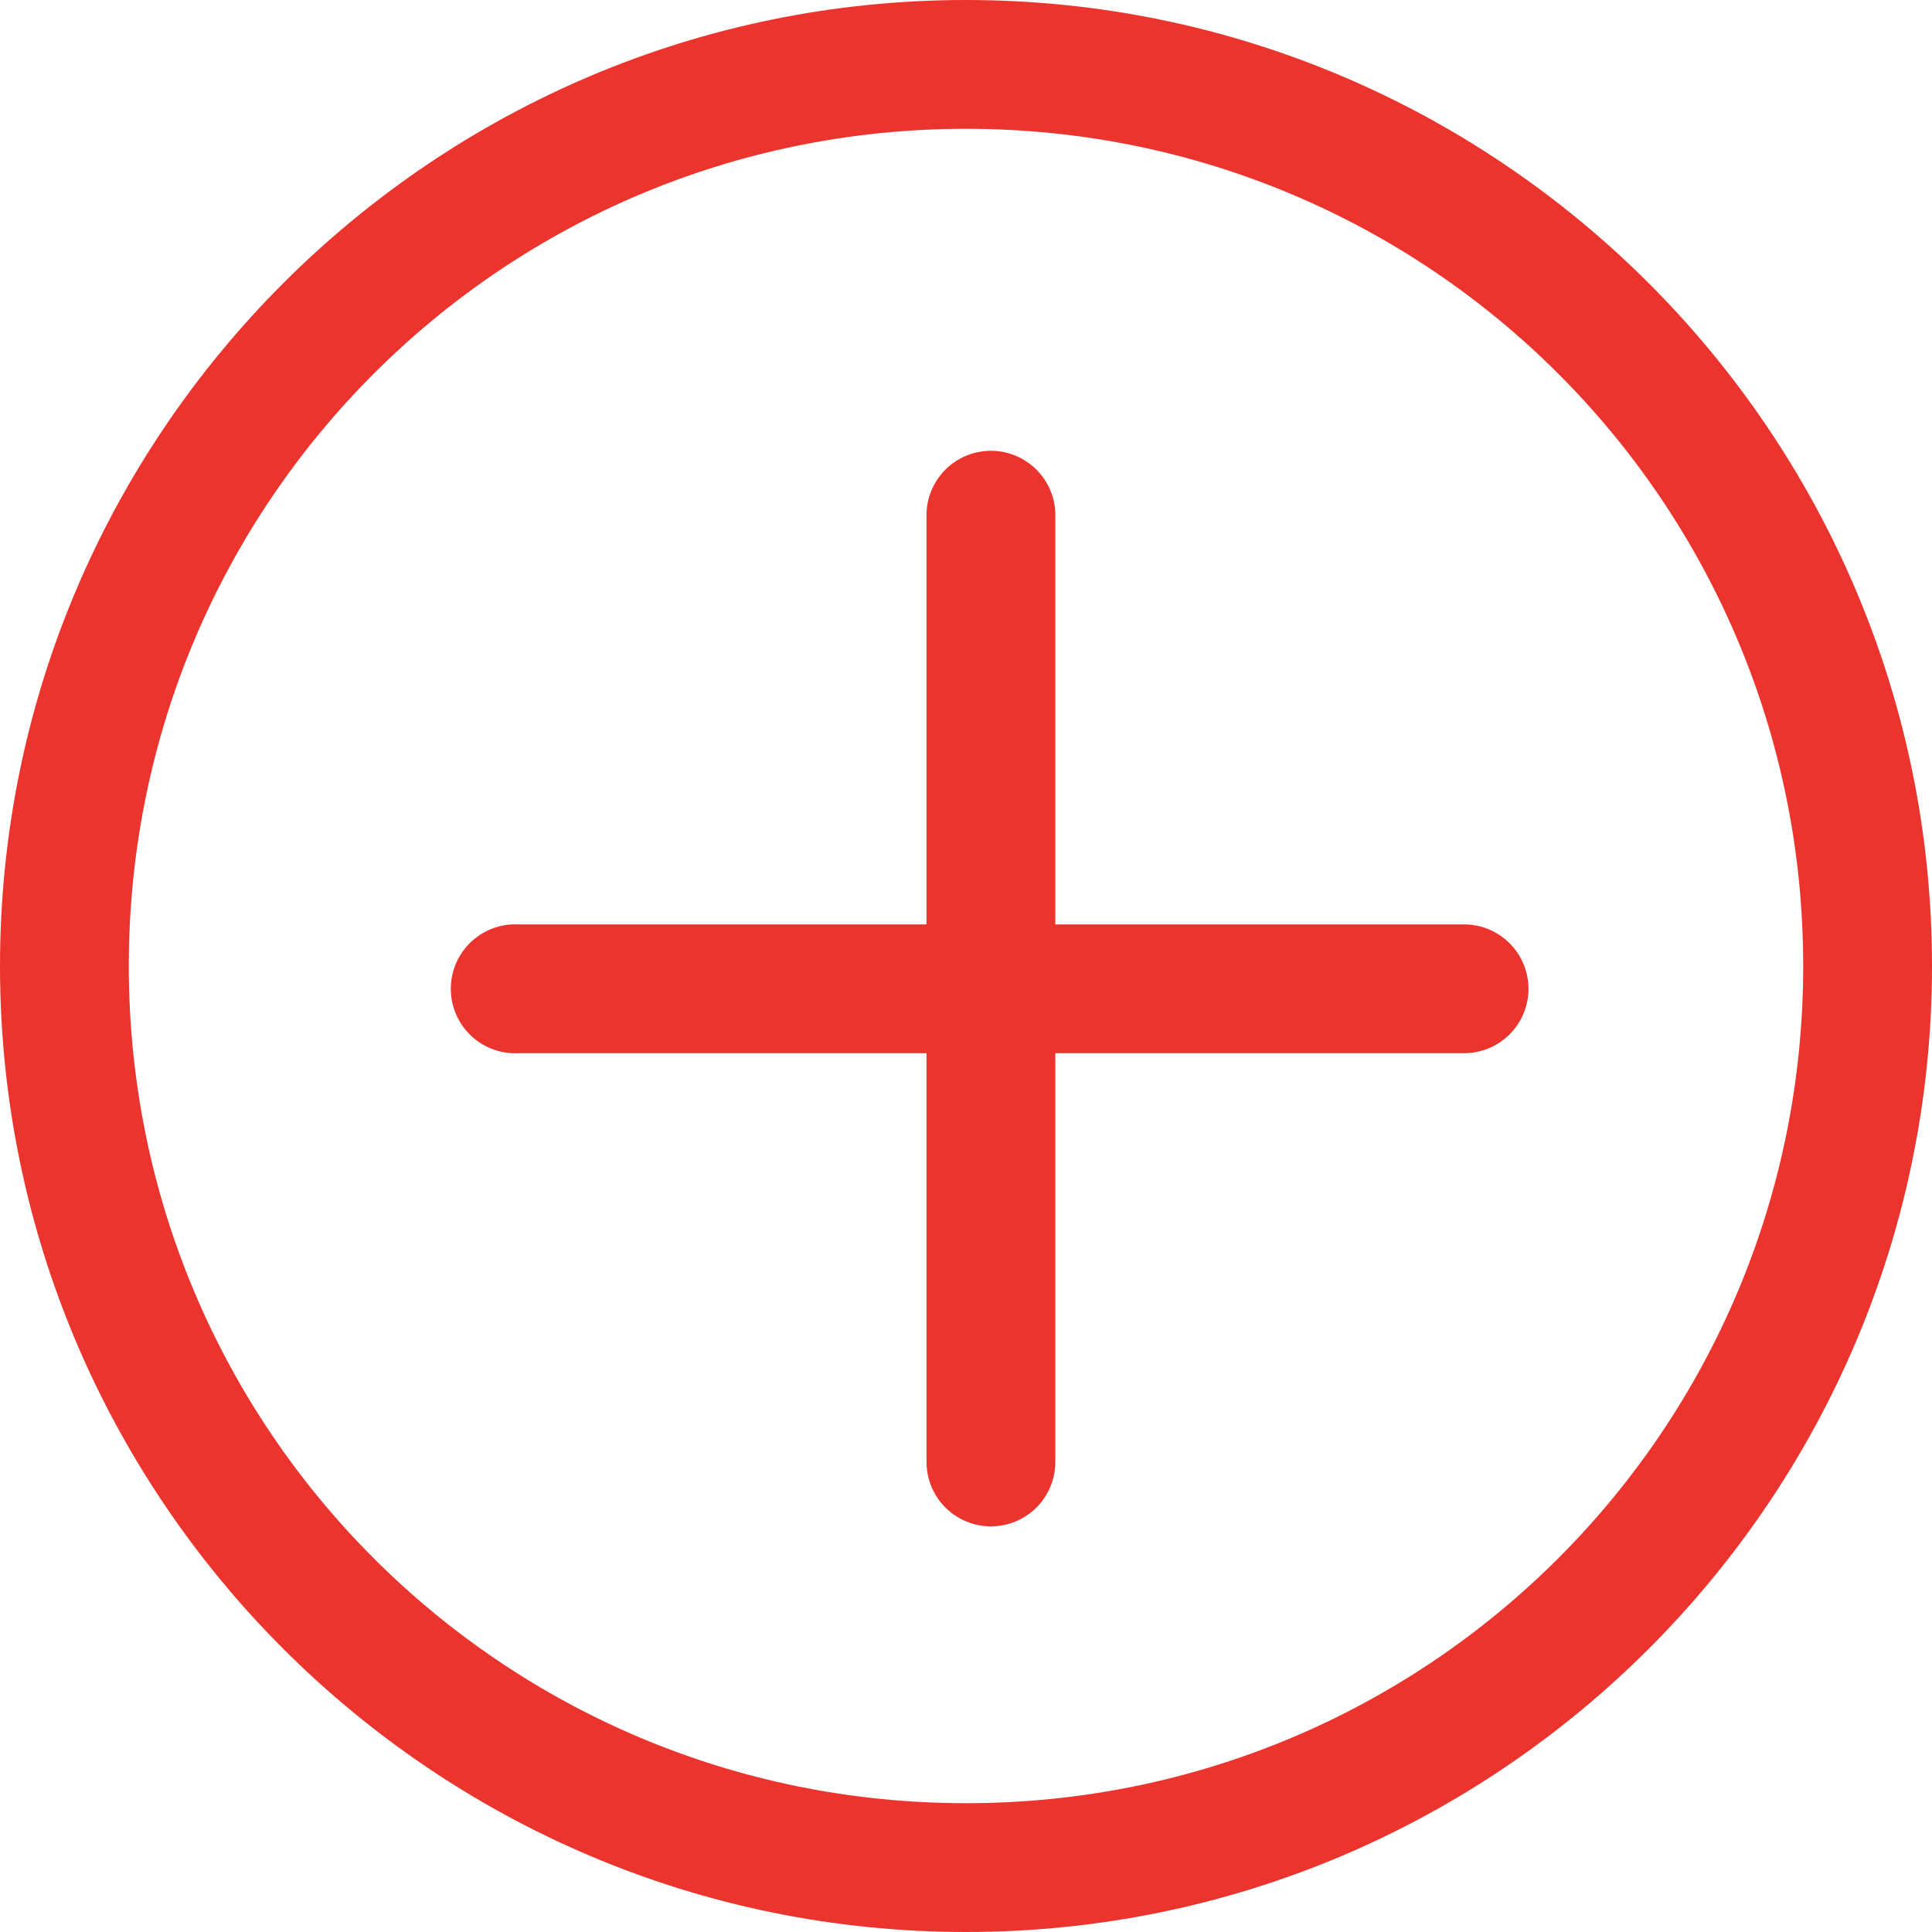 <?xml version="1.0" encoding="UTF-8" standalone="no"?>
<svg width="30px" height="30px" viewBox="0 0 30 30" version="1.1" xmlns="http://www.w3.org/2000/svg" xmlns:xlink="http://www.w3.org/1999/xlink">
    <!-- Generator: Sketch 40.1 (33804) - http://www.bohemiancoding.com/sketch -->
    <title>plus/passive</title>
    <desc>Created with Sketch.</desc>
    <defs></defs>
    <g id="Main" stroke="none" stroke-width="1" fill="none" fill-rule="evenodd">
        <g id="Contact-Us" transform="translate(-1270, -3366)" fill="#EB342E">
            <g id="list" transform="translate(110, 3310)">
                <g id="corporate-offices">
                    <path d="M1175,56 C1166.728,56 1160,62.728 1160,71 C1160,79.272 1166.728,86 1175,86 C1183.272,86 1190,79.272 1190,71 C1190,62.728 1183.272,56 1175,56 L1175,56 Z M1175,58 C1182.192,58 1188,63.808 1188,71 C1188,78.192 1182.192,84 1175,84 C1167.808,84 1162,78.192 1162,71 C1162,63.808 1167.808,58 1175,58 L1175,58 Z M1175.377,63 C1175.109,63.003 1174.855,63.112 1174.669,63.304 C1174.483,63.496 1174.381,63.754 1174.387,64.021 L1174.387,70.354 L1168.054,70.354 C1168.019,70.352 1167.984,70.352 1167.949,70.354 C1167.592,70.373 1167.272,70.581 1167.109,70.899 C1166.947,71.218 1166.967,71.599 1167.161,71.899 C1167.356,72.2 1167.696,72.373 1168.054,72.354 L1174.387,72.354 L1174.387,78.688 C1174.382,79.048 1174.571,79.384 1174.883,79.565 C1175.194,79.747 1175.58,79.747 1175.891,79.565 C1176.203,79.384 1176.392,79.048 1176.387,78.688 L1176.387,72.354 L1182.72,72.354 C1183.081,72.359 1183.416,72.17 1183.598,71.858 C1183.78,71.547 1183.78,71.162 1183.598,70.85 C1183.416,70.539 1183.081,70.349 1182.72,70.354 L1176.387,70.354 L1176.387,64.021 C1176.393,63.75 1176.288,63.489 1176.098,63.297 C1175.907,63.104 1175.647,62.997 1175.377,63 L1175.377,63 Z" id="plus/passive"></path>
                </g>
            </g>
        </g>
    </g>
</svg>